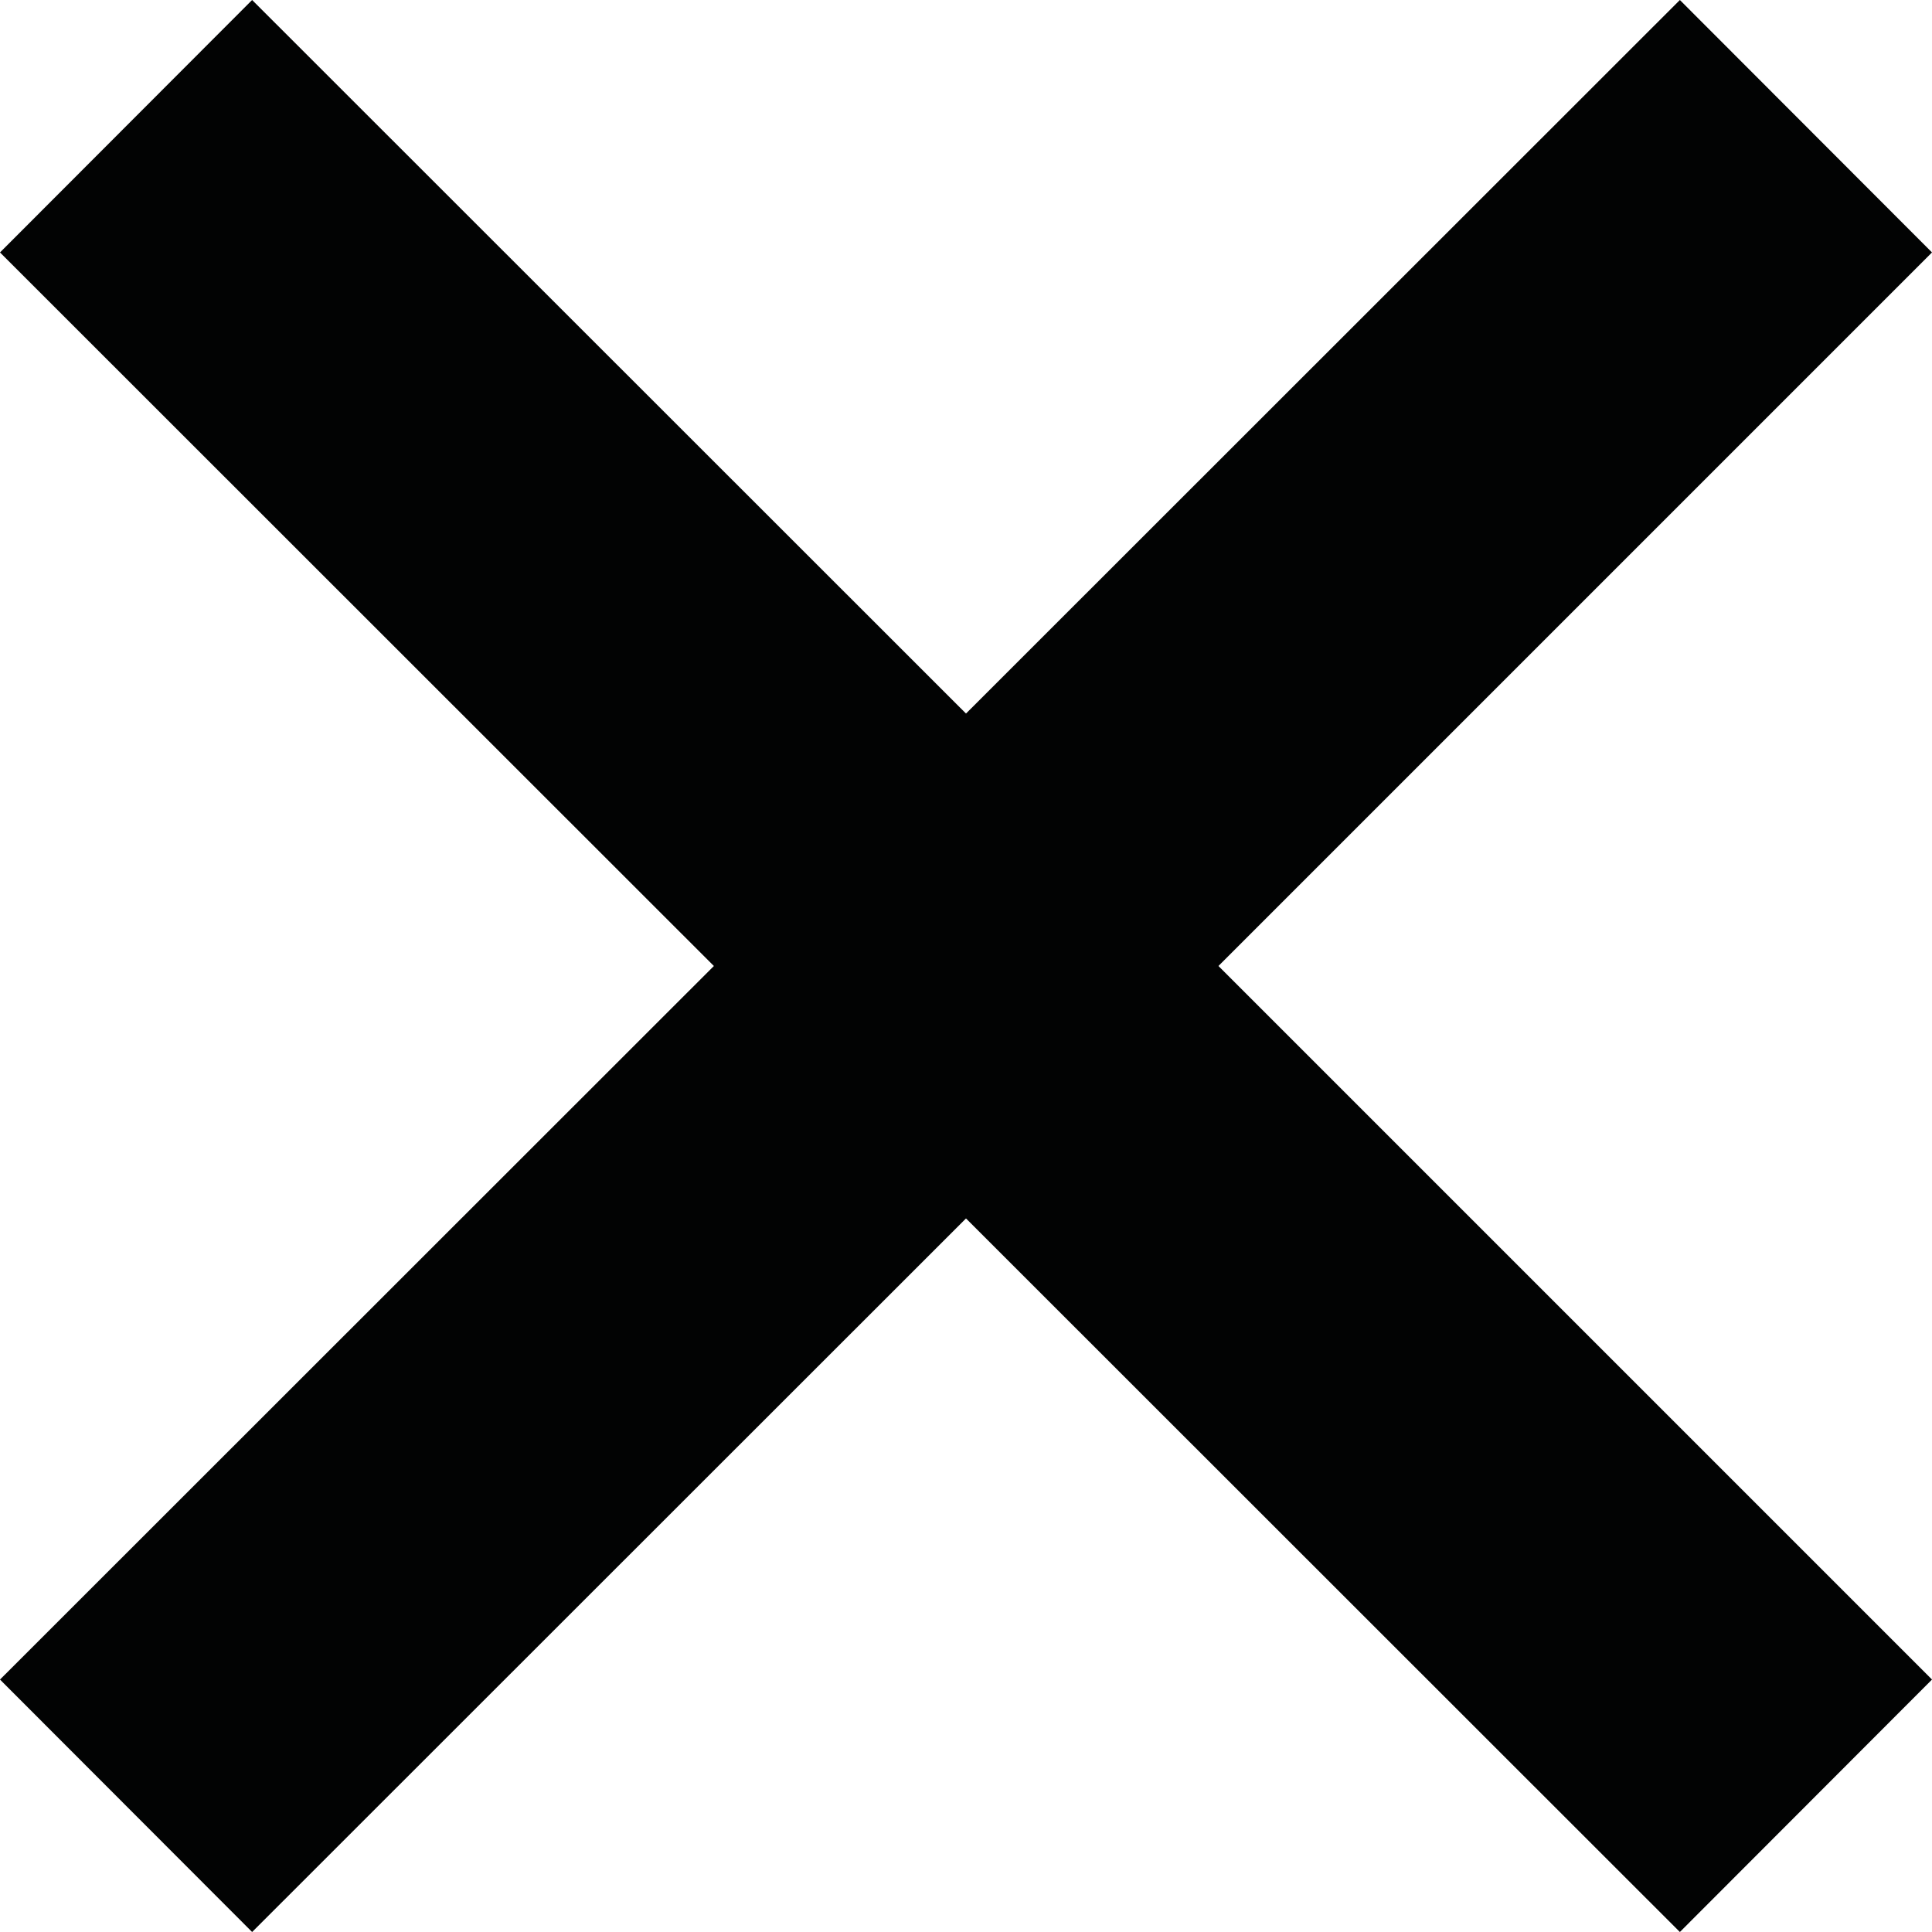 <svg xmlns="http://www.w3.org/2000/svg" xmlns:xlink="http://www.w3.org/1999/xlink" width="6" height="6" viewBox="0 0 6 6"><defs><path id="wqs8a" d="M777 1104.216l-2.217-2.216-.783.784 2.217 2.216-2.217 2.216.783.784 2.217-2.216 2.217 2.216.783-.784-2.216-2.216 2.216-2.216-.783-.784z"/></defs><g><g transform="translate(-774 -1102)"><use fill="#020303" xlink:href="#wqs8a"/></g></g></svg>